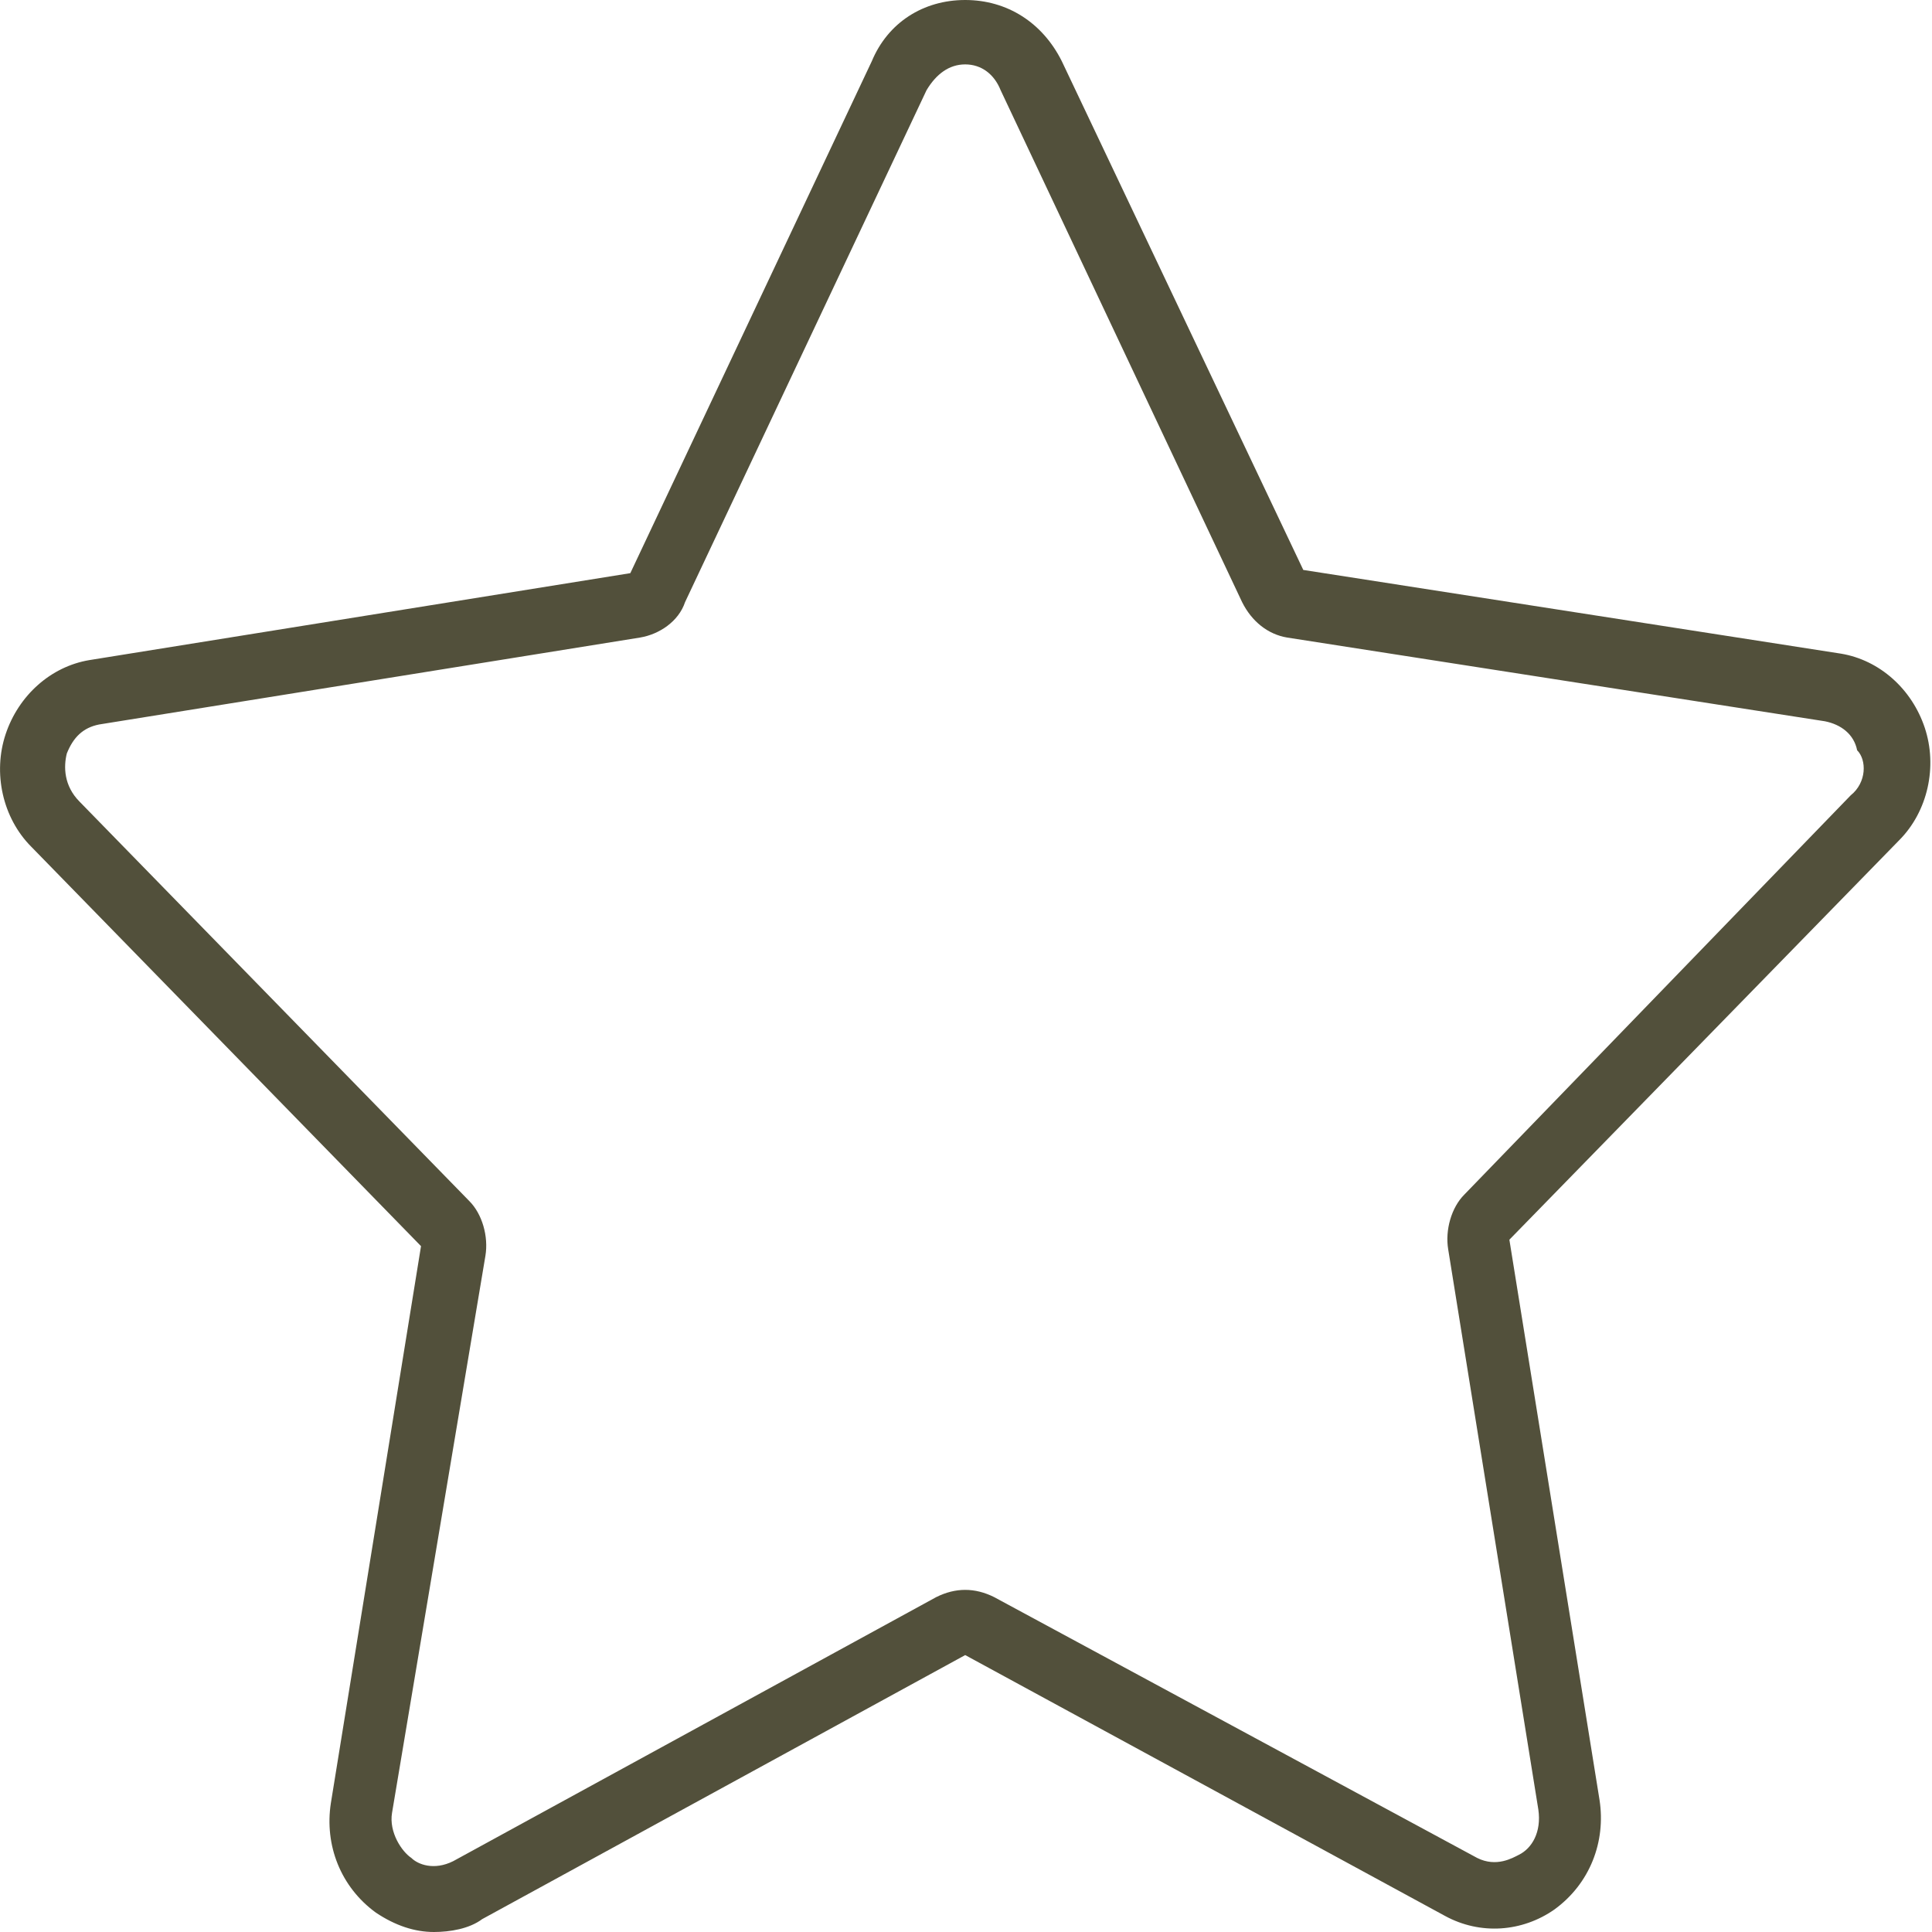<?xml version="1.0" encoding="UTF-8"?>
<svg width="24px" height="24px" viewBox="0 0 24 24" version="1.1" xmlns="http://www.w3.org/2000/svg" xmlns:xlink="http://www.w3.org/1999/xlink">
    <title>Star Outline Icon</title>
    <g id="Star-Outline-Icon" stroke="none" stroke-width="1" fill="none" fill-rule="evenodd">
        <path d="M23.91,9.04 C23.75,8.56 23.35,8.2 22.87,8.12 L16.19,7.08 L13.19,0.76 C12.95,0.28 12.51,0 11.99,0 C11.99,0 11.99,0 11.99,0 C11.47,0 11.03,0.28 10.83,0.76 L7.83,7.12 L1.11,8.2 C0.63,8.28 0.23,8.64 0.07,9.12 C-0.09,9.6 0.03,10.16 0.39,10.52 L5.23,15.48 L4.11,22.4 C4.03,22.92 4.23,23.44 4.67,23.76 C4.91,23.92 5.15,24 5.39,24 C5.59,24 5.83,23.96 5.99,23.84 L11.99,20.56 L17.95,23.8 C18.39,24.04 18.91,24 19.31,23.72 C19.75,23.4 19.95,22.88 19.87,22.36 L18.75,15.4 L23.59,10.44 C23.95,10.08 24.07,9.52 23.91,9.04 Z M22.99,9.88 L18.19,14.84 C18.03,15 17.95,15.28 17.99,15.52 L19.11,22.48 C19.15,22.76 19.03,22.96 18.87,23.04 C18.79,23.08 18.59,23.2 18.35,23.08 L12.35,19.84 C12.11,19.72 11.87,19.72 11.63,19.84 L5.63,23.12 C5.39,23.24 5.19,23.16 5.11,23.08 C4.99,23 4.83,22.76 4.87,22.52 L6.03,15.6 C6.07,15.36 5.99,15.08 5.83,14.92 L0.99,9.96 L0.99,9.96 C0.79,9.76 0.79,9.52 0.83,9.36 C0.91,9.16 1.03,9.04 1.23,9 L7.95,7.92 C8.19,7.88 8.43,7.72 8.51,7.48 L11.51,1.12 C11.63,0.92 11.79,0.8 11.99,0.8 C11.99,0.8 11.99,0.8 11.99,0.8 C12.19,0.8 12.35,0.92 12.43,1.12 L15.43,7.48 C15.55,7.72 15.75,7.88 15.99,7.92 L22.67,8.96 C22.87,9 23.03,9.12 23.07,9.32 C23.19,9.44 23.19,9.72 22.99,9.88 Z" id="Shape" fill="#52503B" fill-rule="nonzero"></path>
    </g>
</svg>